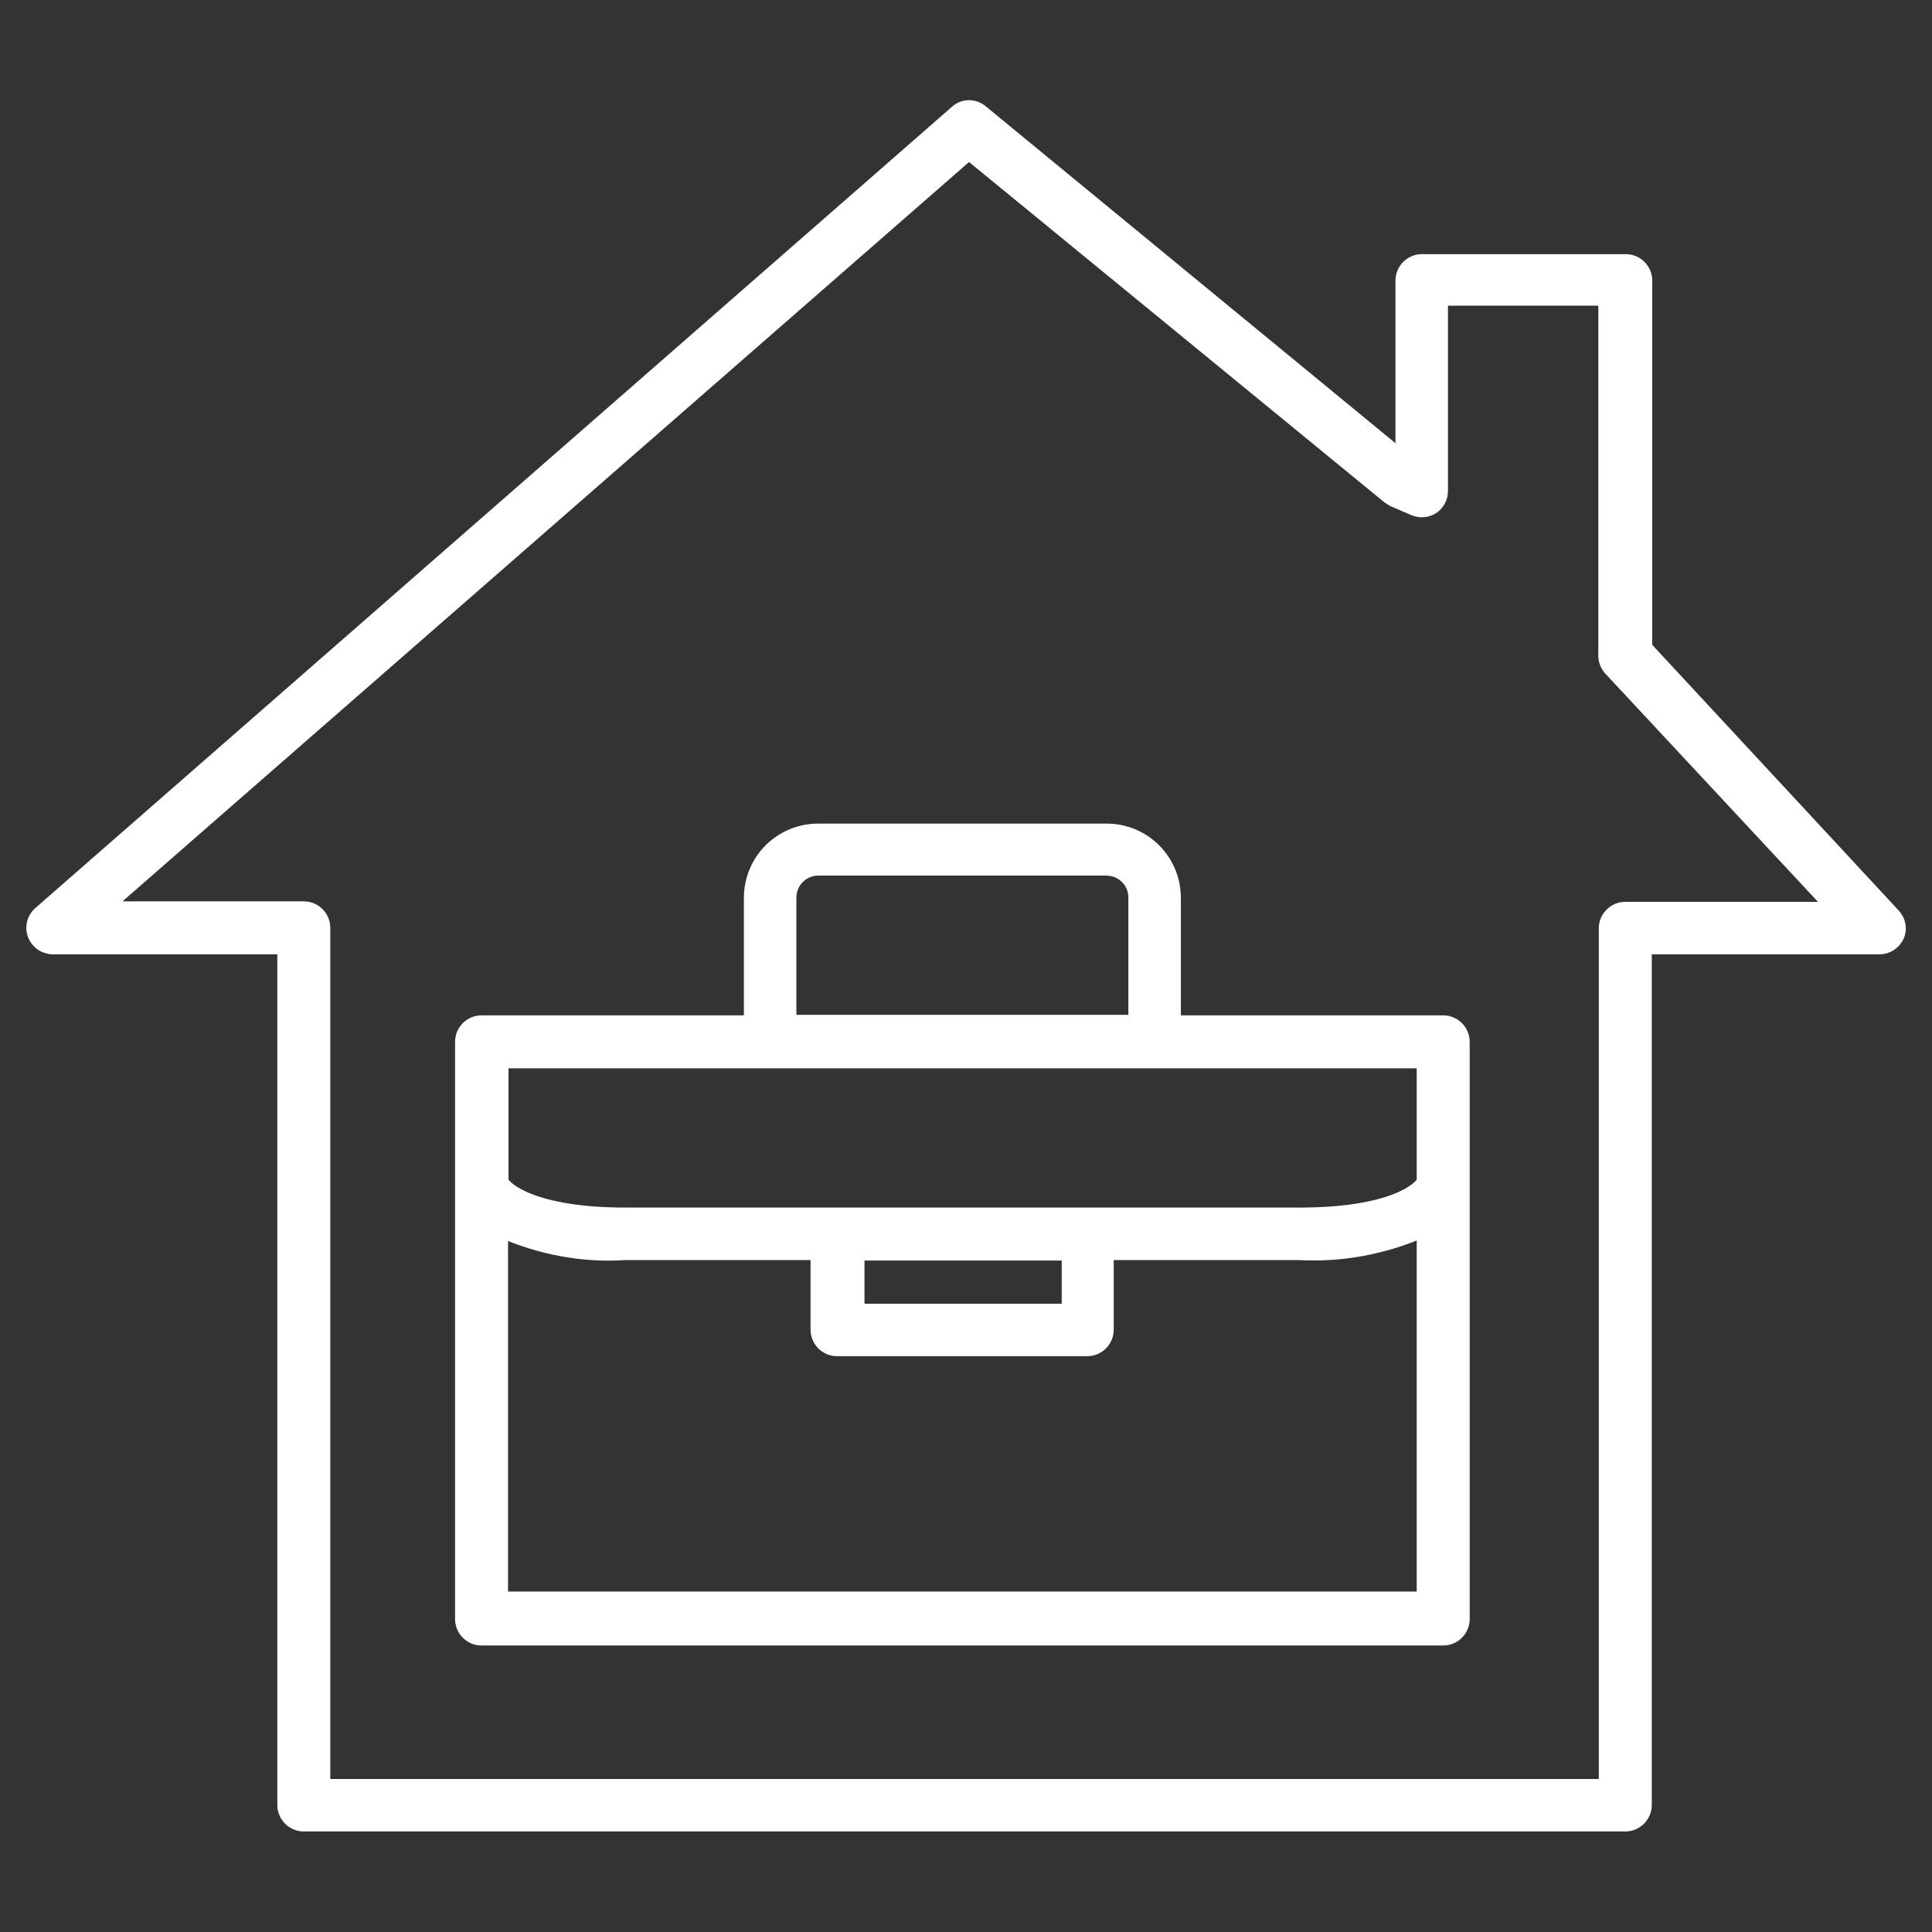 <?xml version="1.0" encoding="UTF-8"?> <svg xmlns="http://www.w3.org/2000/svg" xmlns:xlink="http://www.w3.org/1999/xlink" version="1.1" id="Layer_1" x="0px" y="0px" viewBox="0 0 400 400" style="enable-background:new 0 0 400 400;" xml:space="preserve"><rect x="0" y="0" width="400" height="400" fill="#333333" stroke="none"/> <style type="text/css"> .st0{fill:#FFFFFF;stroke:#FFFFFF;stroke-width:2.968;stroke-miterlimit:10;} </style> <g> <path class="st0" d="M298.8,211.7H243v-25.8c0-7.7-6.2-13.9-13.9-13.9h-59.7c-7.7,0-13.9,6.2-13.9,13.9v25.8H99.7c-2.2,0-4,1.8-4,4 v119.5c0,2.2,1.8,4,4,4h199.1c2.2,0,4-1.8,4-4V215.7C302.8,213.5,301,211.7,298.8,211.7z M163.4,185.8c0-3.3,2.7-6,6-6h59.7 c3.3,0,6,2.7,6,6v25.8h-71.7V185.8z M294.8,219.7v24.9c-0.6,1.6-6.4,6.9-25.8,6.9H129.6c-19.3,0-25.2-5.3-25.8-6.9v-24.9H294.8z M177.5,259.5h43.8v11.9h-43.8V259.5z M103.7,331v-76.3c8.1,3.6,17,5.3,25.8,4.7h39.8v15.9c0,2.2,1.8,4,4,4h51.8c2.2,0,4-1.8,4-4 v-15.9h39.8c8.9,0.5,17.8-1.2,25.9-4.8V331H103.7z"></path> <path class="st0" d="M392,189.5l-51.4-55.4v-76c0-2.2-1.8-4-4-4h-42.2c-2.2,0-4,1.8-4,4v36.8l-87.2-71.7c-1.5-1.3-3.7-1.3-5.1,0 L8.2,189.2c-1.6,1.5-1.7,4-0.2,5.6c0.7,0.8,1.7,1.2,2.8,1.3h48.1v177.6c0,2.2,1.8,4,4,4h273.6c2.2,0,4-1.8,4-4V196.1h48.6 c1.6,0,3-0.9,3.7-2.4C393.4,192.3,393.1,190.7,392,189.5z M336.5,188.2c-2.2,0-4,1.8-4,4v177.6H66.9V192.1c0-2.2-1.8-4-4-4H21.4 L200.6,31.6l86.9,71.2c0.3,0.2,0.6,0.4,0.9,0.6l4.4,1.9c1.2,0.5,2.6,0.4,3.7-0.3c1.1-0.7,1.8-2,1.8-3.3V61.8h34.1v63.4v10.6 c0,1,0.4,1.9,1,2.6l46.4,49.8L336.5,188.2L336.5,188.2z"></path> </g> </svg> 